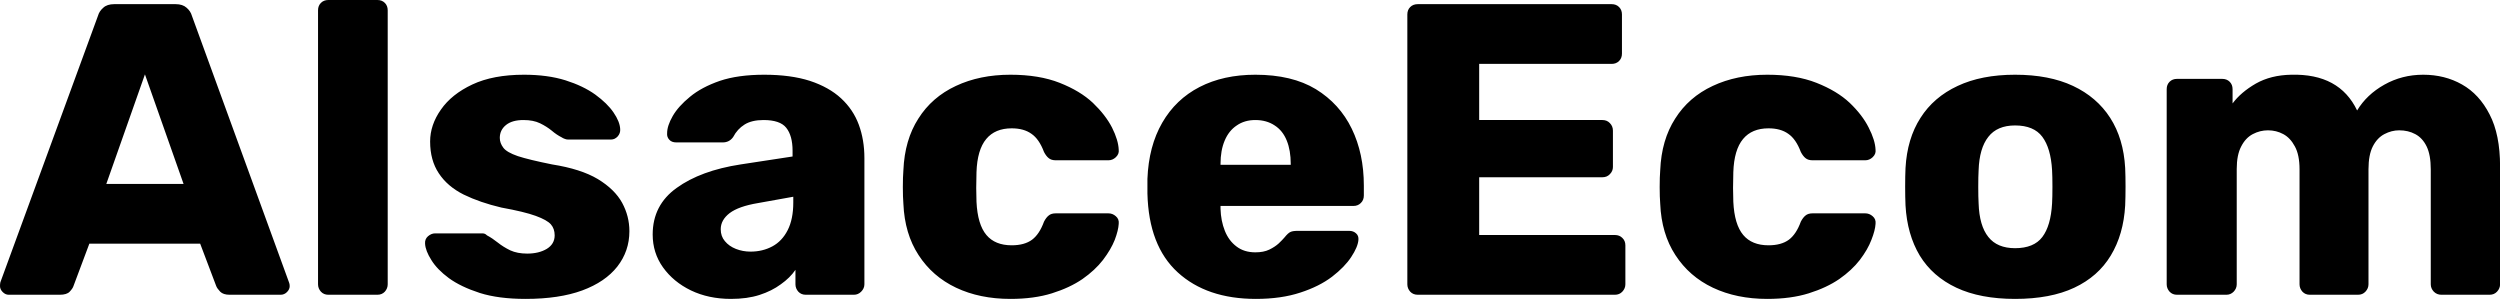 <?xml version="1.0" encoding="UTF-8" standalone="yes"?>
<svg xmlns="http://www.w3.org/2000/svg" width="100%" height="100%" viewBox="0 0 138.506 16.56" fill="#000000">
  <path d="M3.31 16.33L0.48 16.33Q0.30 16.33 0.15 16.18Q0 16.03 0 15.85L0 15.85Q0 15.73 0.02 15.64L0.02 15.64L5.43 0.87Q5.50 0.62 5.72 0.43Q5.93 0.23 6.33 0.23L6.33 0.23L9.73 0.23Q10.12 0.23 10.34 0.43Q10.56 0.62 10.63 0.87L10.63 0.87L16.01 15.64Q16.05 15.73 16.05 15.85L16.05 15.85Q16.05 16.03 15.90 16.18Q15.75 16.33 15.55 16.33L15.55 16.33L12.72 16.33Q12.37 16.33 12.20 16.16Q12.03 15.98 11.98 15.85L11.98 15.85L11.09 13.50L4.95 13.50L4.07 15.85Q4.03 15.98 3.86 16.16Q3.70 16.33 3.31 16.33L3.31 16.33ZM8.03 4.12L5.89 10.19L10.17 10.19L8.03 4.12ZM20.91 16.33L18.19 16.33Q17.94 16.33 17.78 16.16Q17.62 15.98 17.62 15.75L17.62 15.75L17.62 0.57Q17.62 0.32 17.78 0.16Q17.94 0 18.19 0L18.19 0L20.91 0Q21.16 0 21.32 0.16Q21.48 0.32 21.48 0.57L21.48 0.57L21.48 15.75Q21.48 15.98 21.32 16.16Q21.16 16.33 20.91 16.33L20.91 16.33ZM29.12 16.56L29.12 16.56Q27.62 16.56 26.58 16.23Q25.53 15.89 24.87 15.41Q24.22 14.93 23.90 14.41Q23.57 13.89 23.55 13.50L23.55 13.50Q23.53 13.25 23.71 13.09Q23.90 12.93 24.10 12.93L24.10 12.93L26.73 12.93Q26.79 12.93 26.85 12.95Q26.91 12.97 26.98 13.04L26.98 13.04Q27.28 13.20 27.58 13.44Q27.88 13.68 28.27 13.87Q28.66 14.05 29.21 14.05L29.21 14.05Q29.85 14.05 30.29 13.79Q30.73 13.52 30.73 13.04L30.73 13.04Q30.73 12.67 30.52 12.43Q30.31 12.19 29.68 11.96Q29.05 11.73 27.78 11.50L27.78 11.50Q26.59 11.22 25.69 10.78Q24.79 10.33 24.31 9.60Q23.83 8.88 23.83 7.84L23.83 7.84Q23.83 6.92 24.43 6.07Q25.02 5.22 26.17 4.68Q27.32 4.14 29.03 4.14L29.03 4.14Q30.34 4.14 31.33 4.45Q32.31 4.76 32.98 5.24Q33.65 5.73 33.99 6.23Q34.34 6.74 34.36 7.15L34.36 7.15Q34.38 7.38 34.22 7.56Q34.06 7.73 33.86 7.73L33.86 7.73L31.46 7.73Q31.37 7.73 31.28 7.69Q31.19 7.66 31.12 7.61L31.12 7.61Q30.84 7.47 30.57 7.24Q30.29 7.01 29.92 6.83Q29.55 6.65 29.00 6.65L29.00 6.65Q28.38 6.65 28.04 6.92Q27.69 7.20 27.69 7.64L27.69 7.64Q27.69 7.93 27.89 8.19Q28.08 8.44 28.69 8.65Q29.30 8.85 30.59 9.11L30.59 9.11Q32.18 9.36 33.12 9.92Q34.06 10.49 34.47 11.24Q34.87 11.98 34.87 12.81L34.87 12.81Q34.87 13.91 34.20 14.77Q33.53 15.62 32.26 16.09Q30.98 16.56 29.12 16.56ZM40.50 16.56L40.50 16.56Q39.26 16.56 38.28 16.09Q37.31 15.62 36.73 14.81Q36.16 14.01 36.16 12.99L36.16 12.99Q36.16 11.36 37.49 10.41Q38.82 9.45 41.03 9.11L41.03 9.11L43.91 8.67L43.91 8.35Q43.91 7.52 43.56 7.08Q43.22 6.65 42.30 6.65L42.30 6.65Q41.65 6.65 41.25 6.90Q40.85 7.15 40.62 7.59L40.62 7.59Q40.41 7.89 40.04 7.89L40.04 7.89L37.47 7.89Q37.21 7.89 37.08 7.74Q36.94 7.59 36.96 7.38L36.96 7.38Q36.96 6.97 37.27 6.43Q37.58 5.89 38.23 5.36Q38.87 4.83 39.88 4.48Q40.89 4.14 42.34 4.14L42.34 4.14Q43.81 4.14 44.87 4.48Q45.93 4.83 46.60 5.45Q47.27 6.07 47.58 6.91Q47.89 7.75 47.89 8.76L47.89 8.76L47.89 15.75Q47.89 15.98 47.71 16.16Q47.54 16.33 47.31 16.33L47.31 16.33L44.64 16.33Q44.39 16.33 44.23 16.16Q44.07 15.98 44.07 15.75L44.07 15.75L44.07 14.95Q43.77 15.39 43.26 15.75Q42.76 16.12 42.08 16.34Q41.40 16.56 40.50 16.56ZM41.58 13.94L41.58 13.94Q42.25 13.94 42.79 13.65Q43.33 13.36 43.64 12.75Q43.95 12.14 43.95 11.22L43.95 11.22L43.95 10.90L42.00 11.25Q40.92 11.43 40.42 11.81Q39.93 12.19 39.93 12.70L39.93 12.70Q39.93 13.09 40.16 13.36Q40.39 13.64 40.77 13.79Q41.15 13.94 41.58 13.94ZM55.98 16.56L55.98 16.56Q54.28 16.56 52.97 15.94Q51.66 15.32 50.89 14.13Q50.12 12.95 50.05 11.29L50.05 11.29Q50.02 10.92 50.02 10.36Q50.02 9.80 50.05 9.43L50.05 9.43Q50.12 7.75 50.88 6.57Q51.63 5.38 52.96 4.76Q54.28 4.14 55.98 4.14L55.98 4.14Q57.57 4.14 58.71 4.59Q59.85 5.04 60.55 5.70Q61.25 6.37 61.61 7.07Q61.96 7.77 61.98 8.30L61.98 8.30Q62.01 8.53 61.82 8.71Q61.64 8.88 61.41 8.88L61.41 8.88L58.49 8.88Q58.24 8.88 58.10 8.76Q57.96 8.65 57.84 8.42L57.84 8.42Q57.57 7.70 57.14 7.41Q56.72 7.11 56.05 7.11L56.05 7.11Q55.13 7.11 54.64 7.70Q54.14 8.30 54.10 9.54L54.10 9.54Q54.07 10.46 54.10 11.18L54.10 11.18Q54.16 12.44 54.65 13.02Q55.13 13.59 56.05 13.59L56.05 13.59Q56.76 13.59 57.18 13.28Q57.59 12.97 57.84 12.28L57.84 12.28Q57.96 12.05 58.10 11.94Q58.24 11.82 58.49 11.82L58.49 11.82L61.41 11.82Q61.64 11.82 61.82 11.98Q62.01 12.14 61.98 12.40L61.98 12.40Q61.96 12.76 61.76 13.29Q61.55 13.82 61.11 14.40Q60.67 14.97 59.97 15.46Q59.27 15.94 58.28 16.25Q57.29 16.56 55.98 16.56ZM69.58 16.56L69.58 16.56Q66.86 16.56 65.25 15.09Q63.64 13.62 63.57 10.72L63.57 10.72Q63.57 10.56 63.57 10.30Q63.57 10.05 63.57 9.91L63.57 9.91Q63.64 8.10 64.39 6.80Q65.14 5.50 66.46 4.82Q67.78 4.14 69.55 4.14L69.55 4.14Q71.58 4.14 72.90 4.94Q74.22 5.75 74.89 7.13Q75.56 8.51 75.56 10.28L75.56 10.28L75.56 10.83Q75.56 11.09 75.39 11.25Q75.23 11.41 74.98 11.41L74.98 11.41L67.62 11.41Q67.62 11.43 67.62 11.48Q67.62 11.52 67.62 11.57L67.62 11.57Q67.64 12.24 67.86 12.79Q68.08 13.34 68.51 13.66Q68.93 13.98 69.55 13.98L69.55 13.98Q70.01 13.98 70.32 13.83Q70.63 13.68 70.84 13.49Q71.05 13.29 71.16 13.16L71.16 13.16Q71.37 12.90 71.50 12.85Q71.62 12.79 71.90 12.79L71.90 12.79L74.75 12.79Q74.98 12.79 75.13 12.93Q75.28 13.06 75.26 13.29L75.26 13.29Q75.23 13.68 74.86 14.24Q74.50 14.79 73.80 15.33Q73.09 15.87 72.04 16.21Q70.98 16.56 69.58 16.56ZM67.62 9.08L67.62 9.13L71.51 9.13L71.51 9.08Q71.51 8.33 71.29 7.79Q71.07 7.24 70.62 6.95Q70.17 6.65 69.55 6.65L69.55 6.65Q68.95 6.65 68.52 6.95Q68.08 7.24 67.85 7.79Q67.62 8.33 67.62 9.08L67.62 9.08ZM89.47 16.33L78.55 16.33Q78.29 16.33 78.13 16.16Q77.97 15.98 77.97 15.75L77.97 15.75L77.97 0.80Q77.97 0.55 78.13 0.39Q78.29 0.23 78.55 0.23L78.55 0.23L89.29 0.23Q89.54 0.23 89.70 0.39Q89.86 0.55 89.86 0.80L89.86 0.80L89.86 2.97Q89.86 3.22 89.70 3.38Q89.54 3.54 89.29 3.54L89.29 3.54L81.95 3.54L81.95 6.65L88.78 6.65Q89.03 6.65 89.19 6.82Q89.36 6.99 89.36 7.24L89.36 7.24L89.36 9.25Q89.36 9.48 89.19 9.65Q89.03 9.82 88.78 9.82L88.78 9.82L81.95 9.82L81.95 13.02L89.47 13.02Q89.72 13.02 89.88 13.18Q90.05 13.34 90.05 13.59L90.05 13.59L90.05 15.75Q90.05 15.98 89.88 16.16Q89.72 16.33 89.47 16.33L89.47 16.33ZM97.91 16.56L97.91 16.56Q96.21 16.56 94.90 15.94Q93.59 15.32 92.82 14.13Q92.05 12.95 91.98 11.29L91.98 11.29Q91.95 10.92 91.95 10.36Q91.95 9.80 91.98 9.43L91.98 9.43Q92.05 7.75 92.81 6.57Q93.56 5.38 94.89 4.76Q96.21 4.14 97.91 4.14L97.91 4.14Q99.50 4.14 100.64 4.59Q101.78 5.04 102.48 5.70Q103.18 6.37 103.53 7.07Q103.89 7.77 103.91 8.30L103.91 8.30Q103.94 8.53 103.75 8.71Q103.57 8.88 103.34 8.88L103.34 8.88L100.42 8.88Q100.17 8.88 100.03 8.76Q99.89 8.65 99.77 8.42L99.77 8.42Q99.50 7.70 99.07 7.41Q98.65 7.11 97.98 7.11L97.98 7.11Q97.06 7.11 96.57 7.70Q96.07 8.30 96.03 9.54L96.03 9.54Q96.00 10.46 96.03 11.18L96.03 11.18Q96.09 12.44 96.58 13.02Q97.06 13.59 97.98 13.59L97.98 13.59Q98.69 13.59 99.11 13.28Q99.52 12.97 99.77 12.28L99.77 12.28Q99.89 12.05 100.03 11.94Q100.17 11.82 100.42 11.82L100.42 11.82L103.34 11.82Q103.57 11.82 103.75 11.98Q103.94 12.14 103.91 12.40L103.91 12.40Q103.89 12.76 103.68 13.29Q103.48 13.82 103.04 14.40Q102.60 14.97 101.90 15.46Q101.20 15.94 100.21 16.25Q99.22 16.56 97.91 16.56ZM111.64 16.56L111.64 16.56Q109.71 16.56 108.39 15.94Q107.07 15.32 106.36 14.16Q105.66 12.99 105.57 11.38L105.57 11.38Q105.55 10.92 105.55 10.34Q105.55 9.75 105.57 9.31L105.57 9.31Q105.66 7.68 106.40 6.53Q107.13 5.38 108.46 4.76Q109.78 4.14 111.64 4.14L111.64 4.14Q113.53 4.14 114.85 4.76Q116.17 5.38 116.91 6.53Q117.65 7.68 117.74 9.31L117.74 9.31Q117.76 9.75 117.76 10.34Q117.76 10.92 117.74 11.38L117.74 11.38Q117.65 12.99 116.94 14.16Q116.24 15.32 114.92 15.94Q113.60 16.56 111.64 16.56ZM111.64 13.75L111.64 13.75Q112.68 13.75 113.15 13.13Q113.62 12.51 113.69 11.27L113.69 11.27Q113.71 10.92 113.71 10.35Q113.71 9.77 113.69 9.43L113.69 9.43Q113.62 8.21 113.15 7.58Q112.68 6.95 111.64 6.95L111.64 6.95Q110.65 6.95 110.16 7.58Q109.66 8.21 109.62 9.43L109.62 9.43Q109.60 9.77 109.60 10.35Q109.60 10.92 109.62 11.27L109.62 11.27Q109.66 12.51 110.16 13.13Q110.65 13.75 111.64 13.75ZM123.35 16.33L120.61 16.33Q120.36 16.33 120.20 16.16Q120.04 15.98 120.04 15.75L120.04 15.75L120.04 4.94Q120.04 4.69 120.20 4.53Q120.36 4.37 120.61 4.37L120.61 4.37L123.12 4.37Q123.37 4.37 123.53 4.53Q123.69 4.69 123.69 4.94L123.69 4.94L123.69 5.73Q124.15 5.11 124.98 4.63Q125.81 4.16 126.94 4.14L126.94 4.14Q129.61 4.07 130.59 6.12L130.59 6.12Q131.12 5.24 132.10 4.69Q133.08 4.14 134.25 4.14L134.25 4.14Q135.45 4.14 136.40 4.68Q137.36 5.22 137.93 6.34Q138.51 7.45 138.51 9.22L138.51 9.22L138.51 15.75Q138.51 15.98 138.34 16.16Q138.18 16.33 137.93 16.33L137.93 16.33L135.26 16.33Q135.01 16.33 134.84 16.16Q134.67 15.98 134.67 15.75L134.67 15.75L134.67 9.38Q134.67 8.58 134.44 8.11Q134.21 7.64 133.81 7.43Q133.42 7.22 132.92 7.22L132.92 7.22Q132.50 7.22 132.10 7.43Q131.70 7.64 131.46 8.11Q131.22 8.58 131.22 9.38L131.22 9.38L131.22 15.75Q131.22 15.98 131.05 16.16Q130.89 16.33 130.64 16.33L130.64 16.33L127.97 16.33Q127.72 16.33 127.56 16.16Q127.40 15.98 127.40 15.75L127.40 15.75L127.40 9.38Q127.40 8.58 127.14 8.11Q126.89 7.64 126.50 7.43Q126.11 7.22 125.65 7.22L125.65 7.22Q125.21 7.22 124.81 7.43Q124.41 7.64 124.17 8.11Q123.92 8.58 123.92 9.36L123.92 9.36L123.92 15.75Q123.92 15.98 123.75 16.16Q123.58 16.33 123.35 16.33L123.35 16.33Z" preserveAspectRatio="none"/>
</svg>